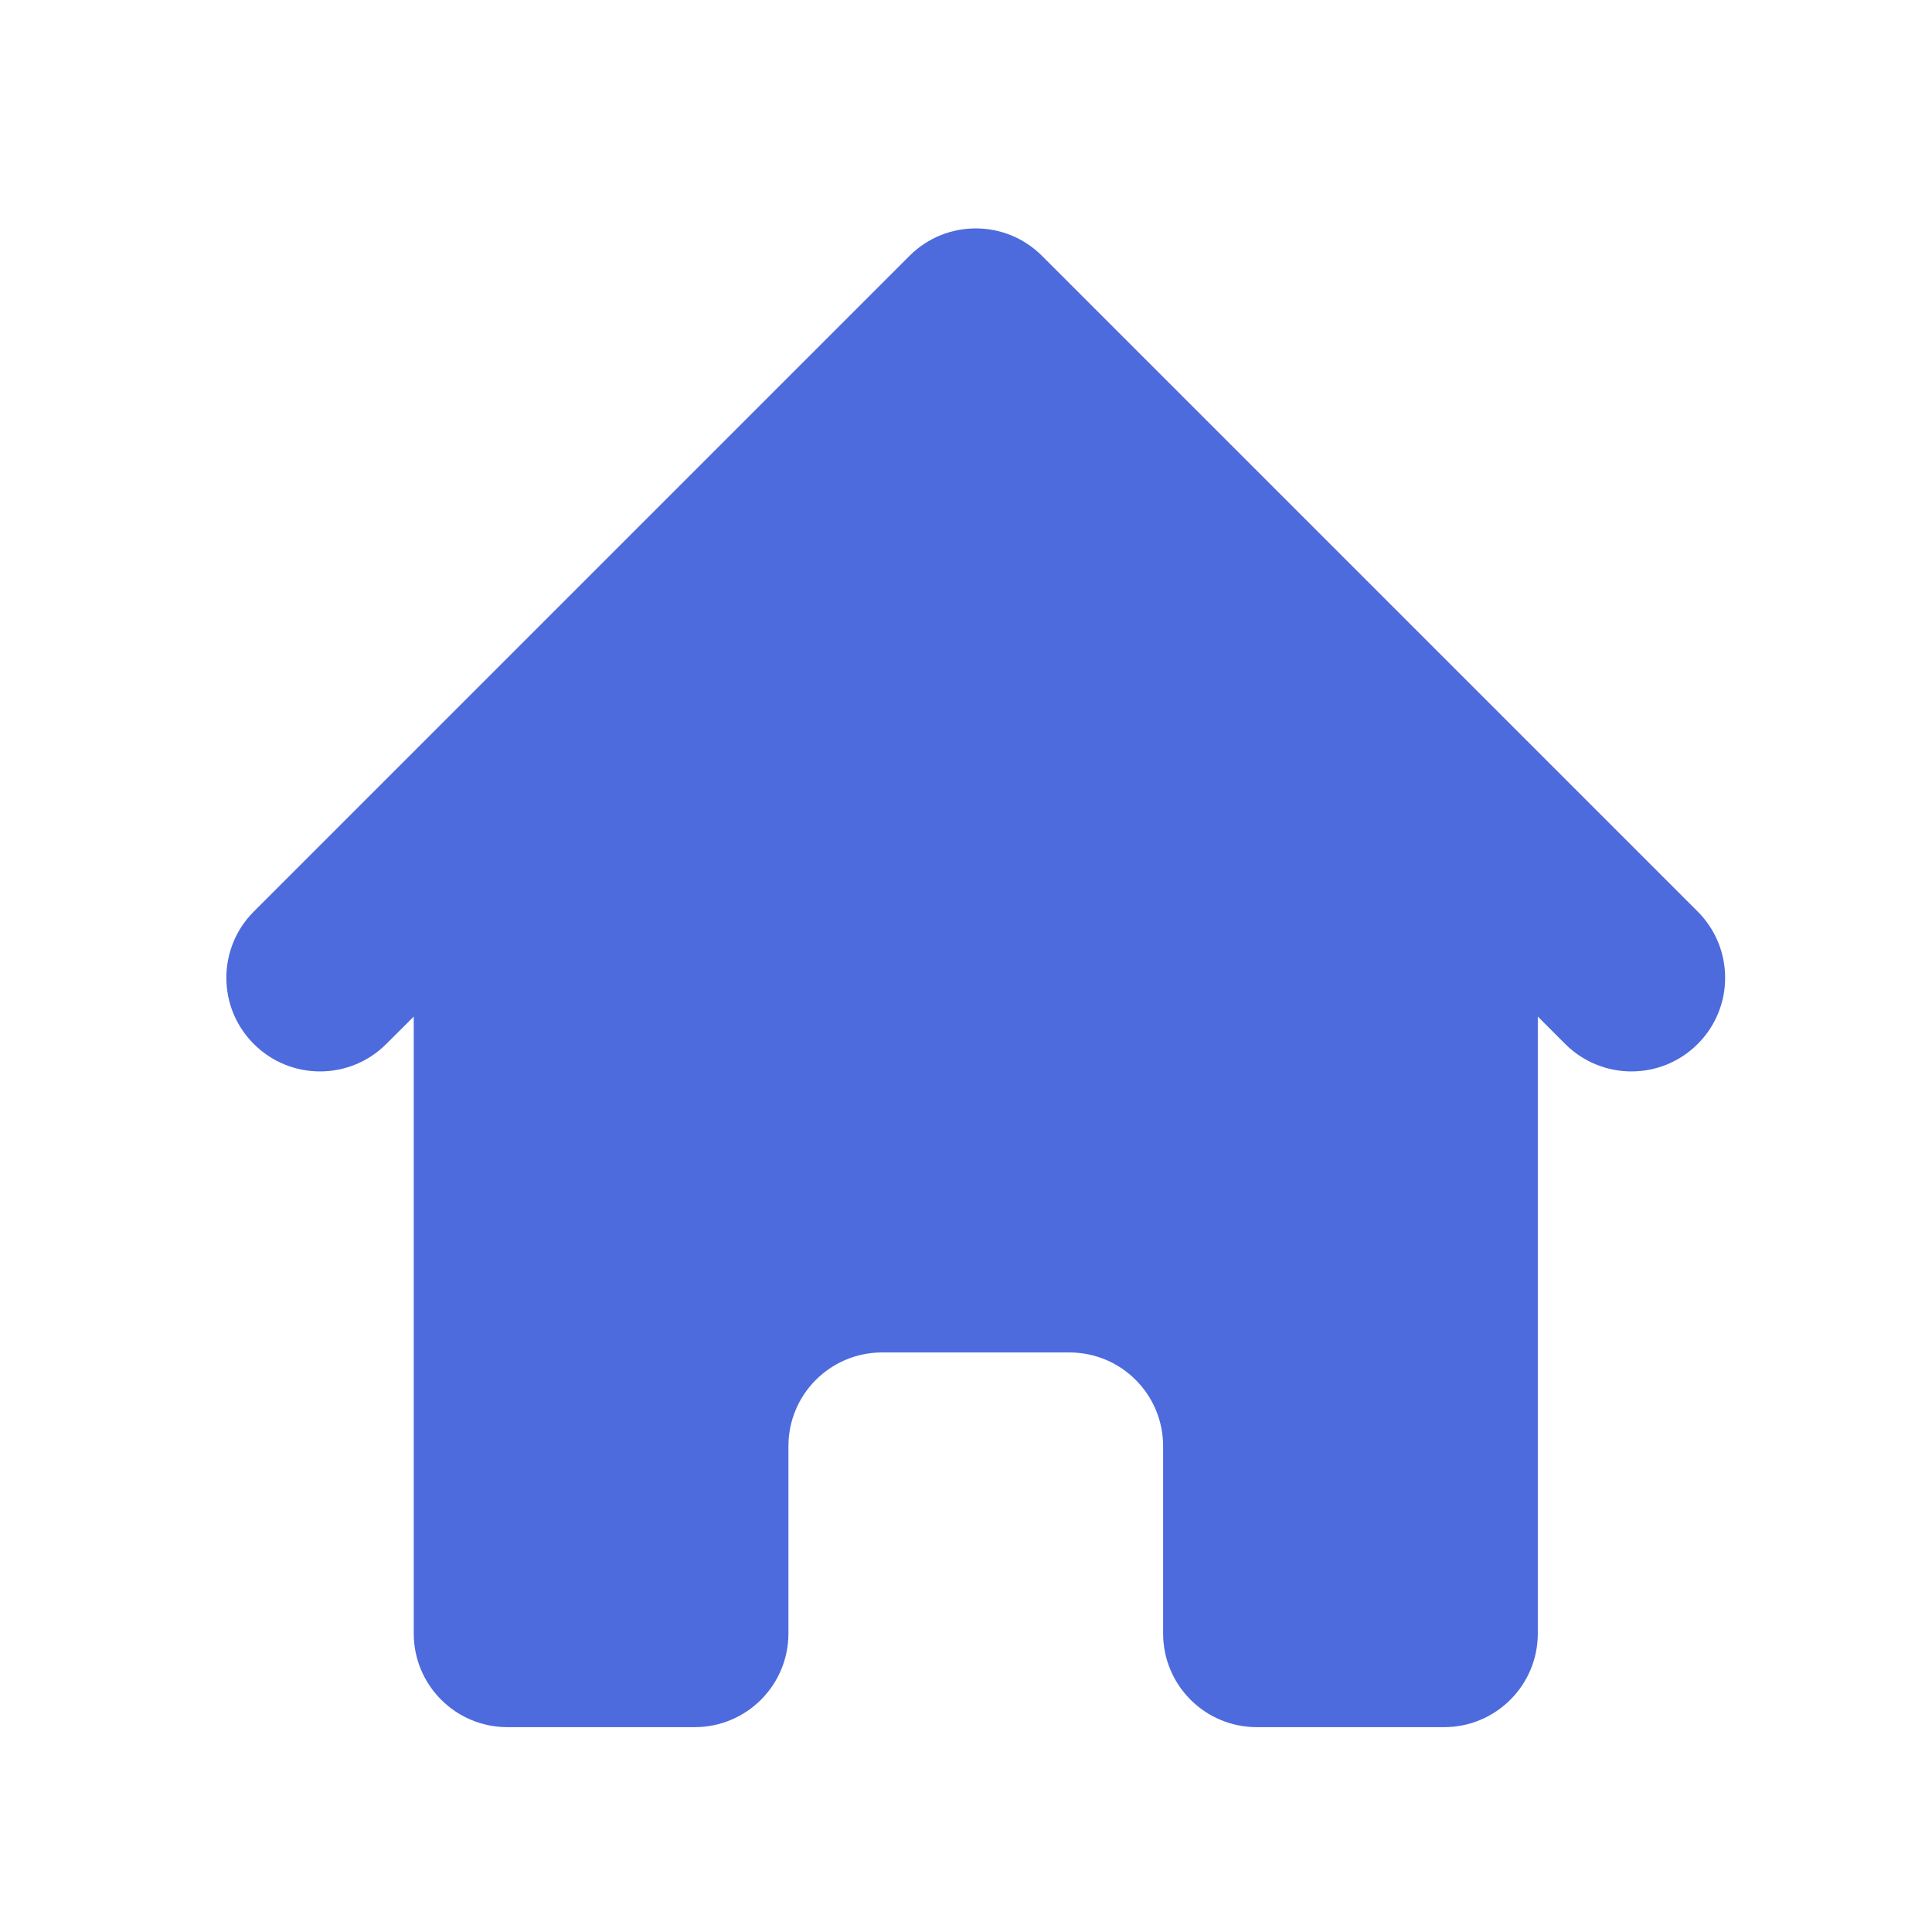 <?xml version="1.0" encoding="utf-8"?>
<svg xmlns="http://www.w3.org/2000/svg" fill="none" height="33" viewBox="0 0 33 33" width="33">
<path d="M17.798 4.37C17.173 3.745 16.16 3.745 15.535 4.37L4.335 15.57C3.71 16.195 3.71 17.208 4.335 17.832C4.96 18.457 5.973 18.457 6.598 17.832L7.067 17.364V27.901C7.067 28.785 7.783 29.501 8.667 29.501H11.867C12.75 29.501 13.467 28.785 13.467 27.901V24.701C13.467 23.817 14.183 23.101 15.067 23.101H18.267C19.15 23.101 19.867 23.817 19.867 24.701V27.901C19.867 28.785 20.583 29.501 21.467 29.501H24.667C25.55 29.501 26.267 28.785 26.267 27.901V17.364L26.735 17.832C27.36 18.457 28.373 18.457 28.998 17.832C29.623 17.208 29.623 16.195 28.998 15.57L17.798 4.37Z" fill="#4D6BDD"/>
</svg>